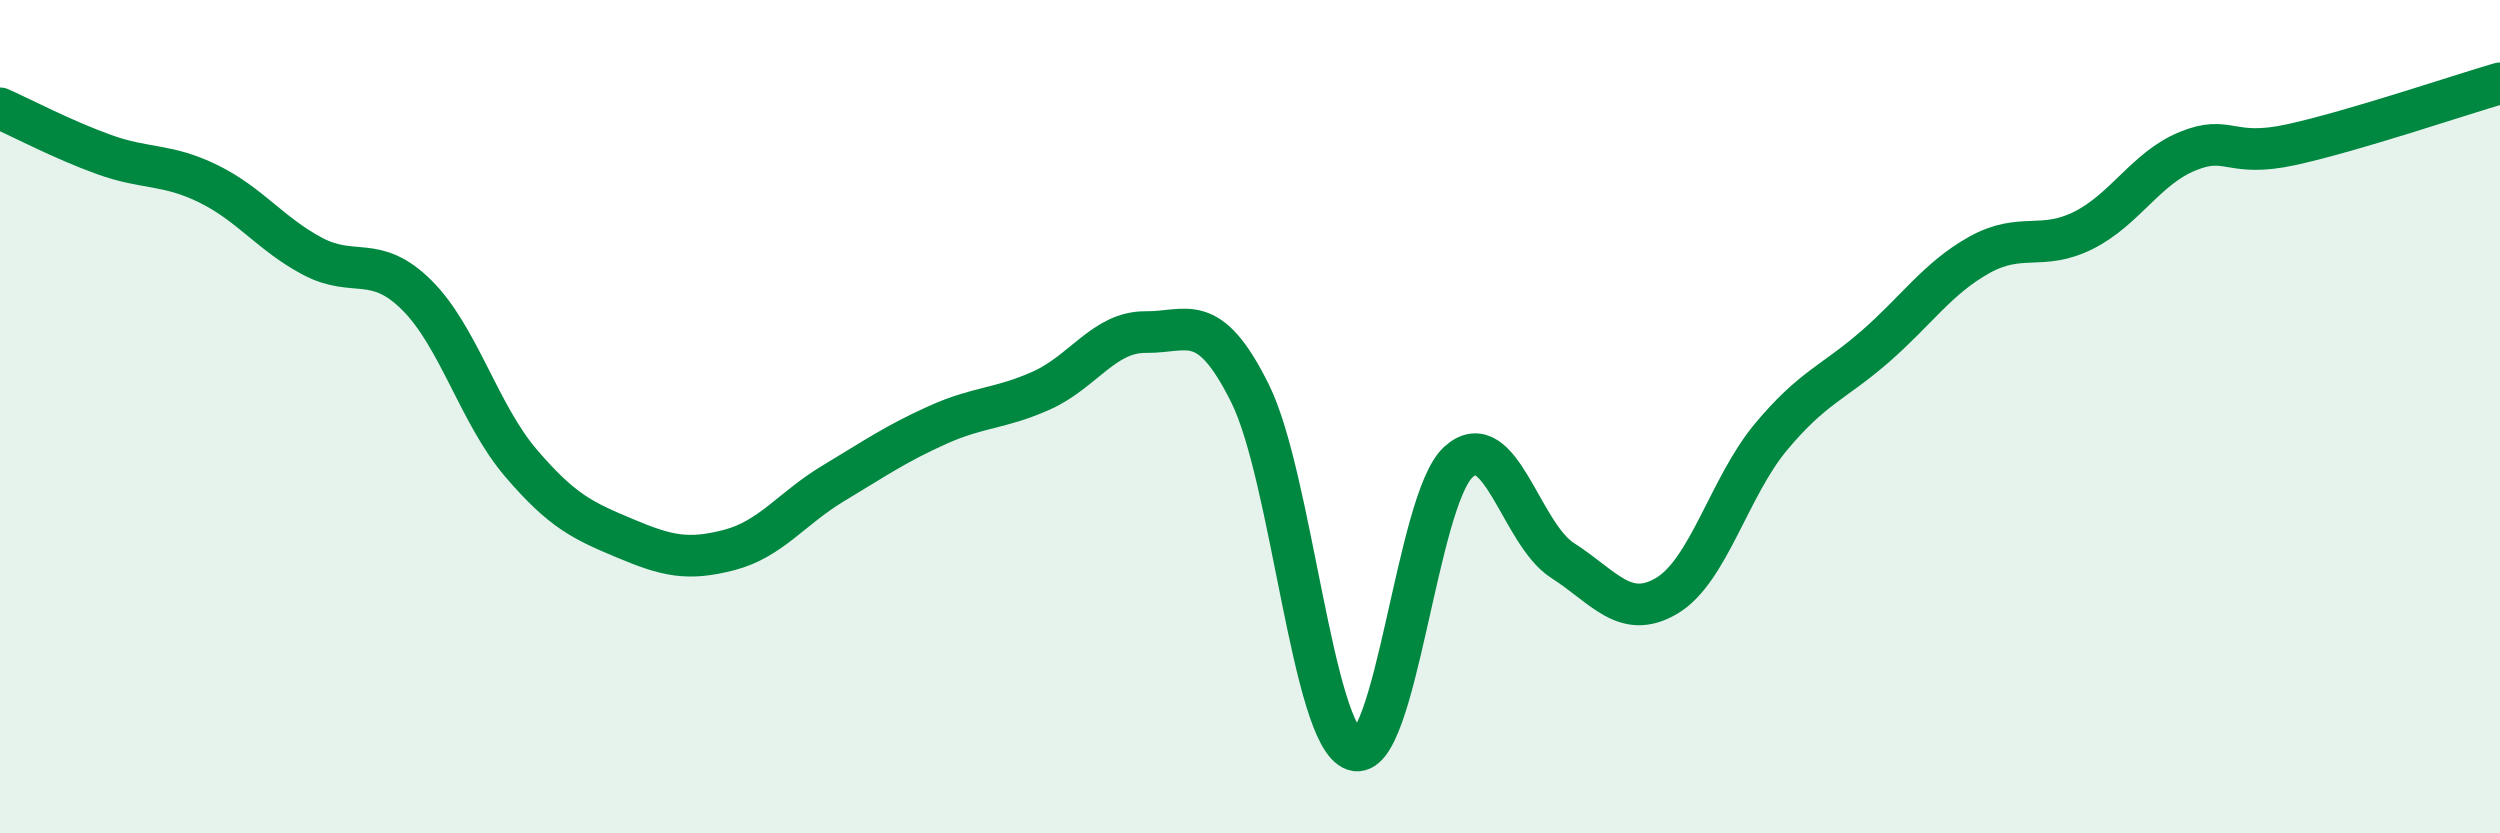 
    <svg width="60" height="20" viewBox="0 0 60 20" xmlns="http://www.w3.org/2000/svg">
      <path
        d="M 0,2.6 C 0.5,2.82 1.5,3.35 2.5,3.71 C 3.5,4.07 4,3.92 5,4.41 C 6,4.9 6.5,5.62 7.5,6.15 C 8.5,6.68 9,6.09 10,7.08 C 11,8.07 11.5,9.94 12.5,11.11 C 13.5,12.28 14,12.5 15,12.92 C 16,13.34 16.5,13.46 17.5,13.2 C 18.5,12.94 19,12.2 20,11.6 C 21,11 21.5,10.65 22.5,10.2 C 23.5,9.75 24,9.82 25,9.37 C 26,8.92 26.5,7.96 27.5,7.97 C 28.5,7.98 29,7.43 30,9.44 C 31,11.45 31.5,17.67 32.5,18 C 33.5,18.33 34,12 35,11.09 C 36,10.18 36.5,12.81 37.5,13.45 C 38.5,14.09 39,14.89 40,14.3 C 41,13.71 41.5,11.69 42.5,10.49 C 43.5,9.29 44,9.19 45,8.32 C 46,7.45 46.5,6.68 47.5,6.12 C 48.5,5.56 49,6.03 50,5.53 C 51,5.03 51.5,4.04 52.5,3.63 C 53.5,3.22 53.5,3.8 55,3.47 C 56.5,3.14 59,2.29 60,2L60 20L0 20Z"
        fill="#008740"
        opacity="0.1"
        stroke-linecap="round"
        stroke-linejoin="round"
      />
      <path
        d="M 0,2.6 C 0.5,2.82 1.5,3.35 2.5,3.71 C 3.5,4.07 4,3.92 5,4.41 C 6,4.9 6.5,5.62 7.5,6.15 C 8.5,6.68 9,6.09 10,7.08 C 11,8.07 11.5,9.94 12.5,11.11 C 13.5,12.28 14,12.5 15,12.92 C 16,13.34 16.5,13.46 17.5,13.2 C 18.5,12.94 19,12.2 20,11.6 C 21,11 21.5,10.65 22.5,10.2 C 23.5,9.75 24,9.82 25,9.37 C 26,8.92 26.5,7.96 27.5,7.97 C 28.5,7.98 29,7.43 30,9.44 C 31,11.45 31.5,17.67 32.5,18 C 33.5,18.33 34,12 35,11.09 C 36,10.18 36.5,12.81 37.5,13.45 C 38.5,14.09 39,14.89 40,14.3 C 41,13.71 41.5,11.69 42.5,10.49 C 43.5,9.29 44,9.19 45,8.32 C 46,7.45 46.5,6.68 47.5,6.12 C 48.5,5.56 49,6.03 50,5.53 C 51,5.03 51.5,4.04 52.5,3.63 C 53.5,3.22 53.5,3.8 55,3.47 C 56.5,3.14 59,2.29 60,2"
        stroke="#008740"
        stroke-width="1"
        fill="none"
        stroke-linecap="round"
        stroke-linejoin="round"
      />
    </svg>
  